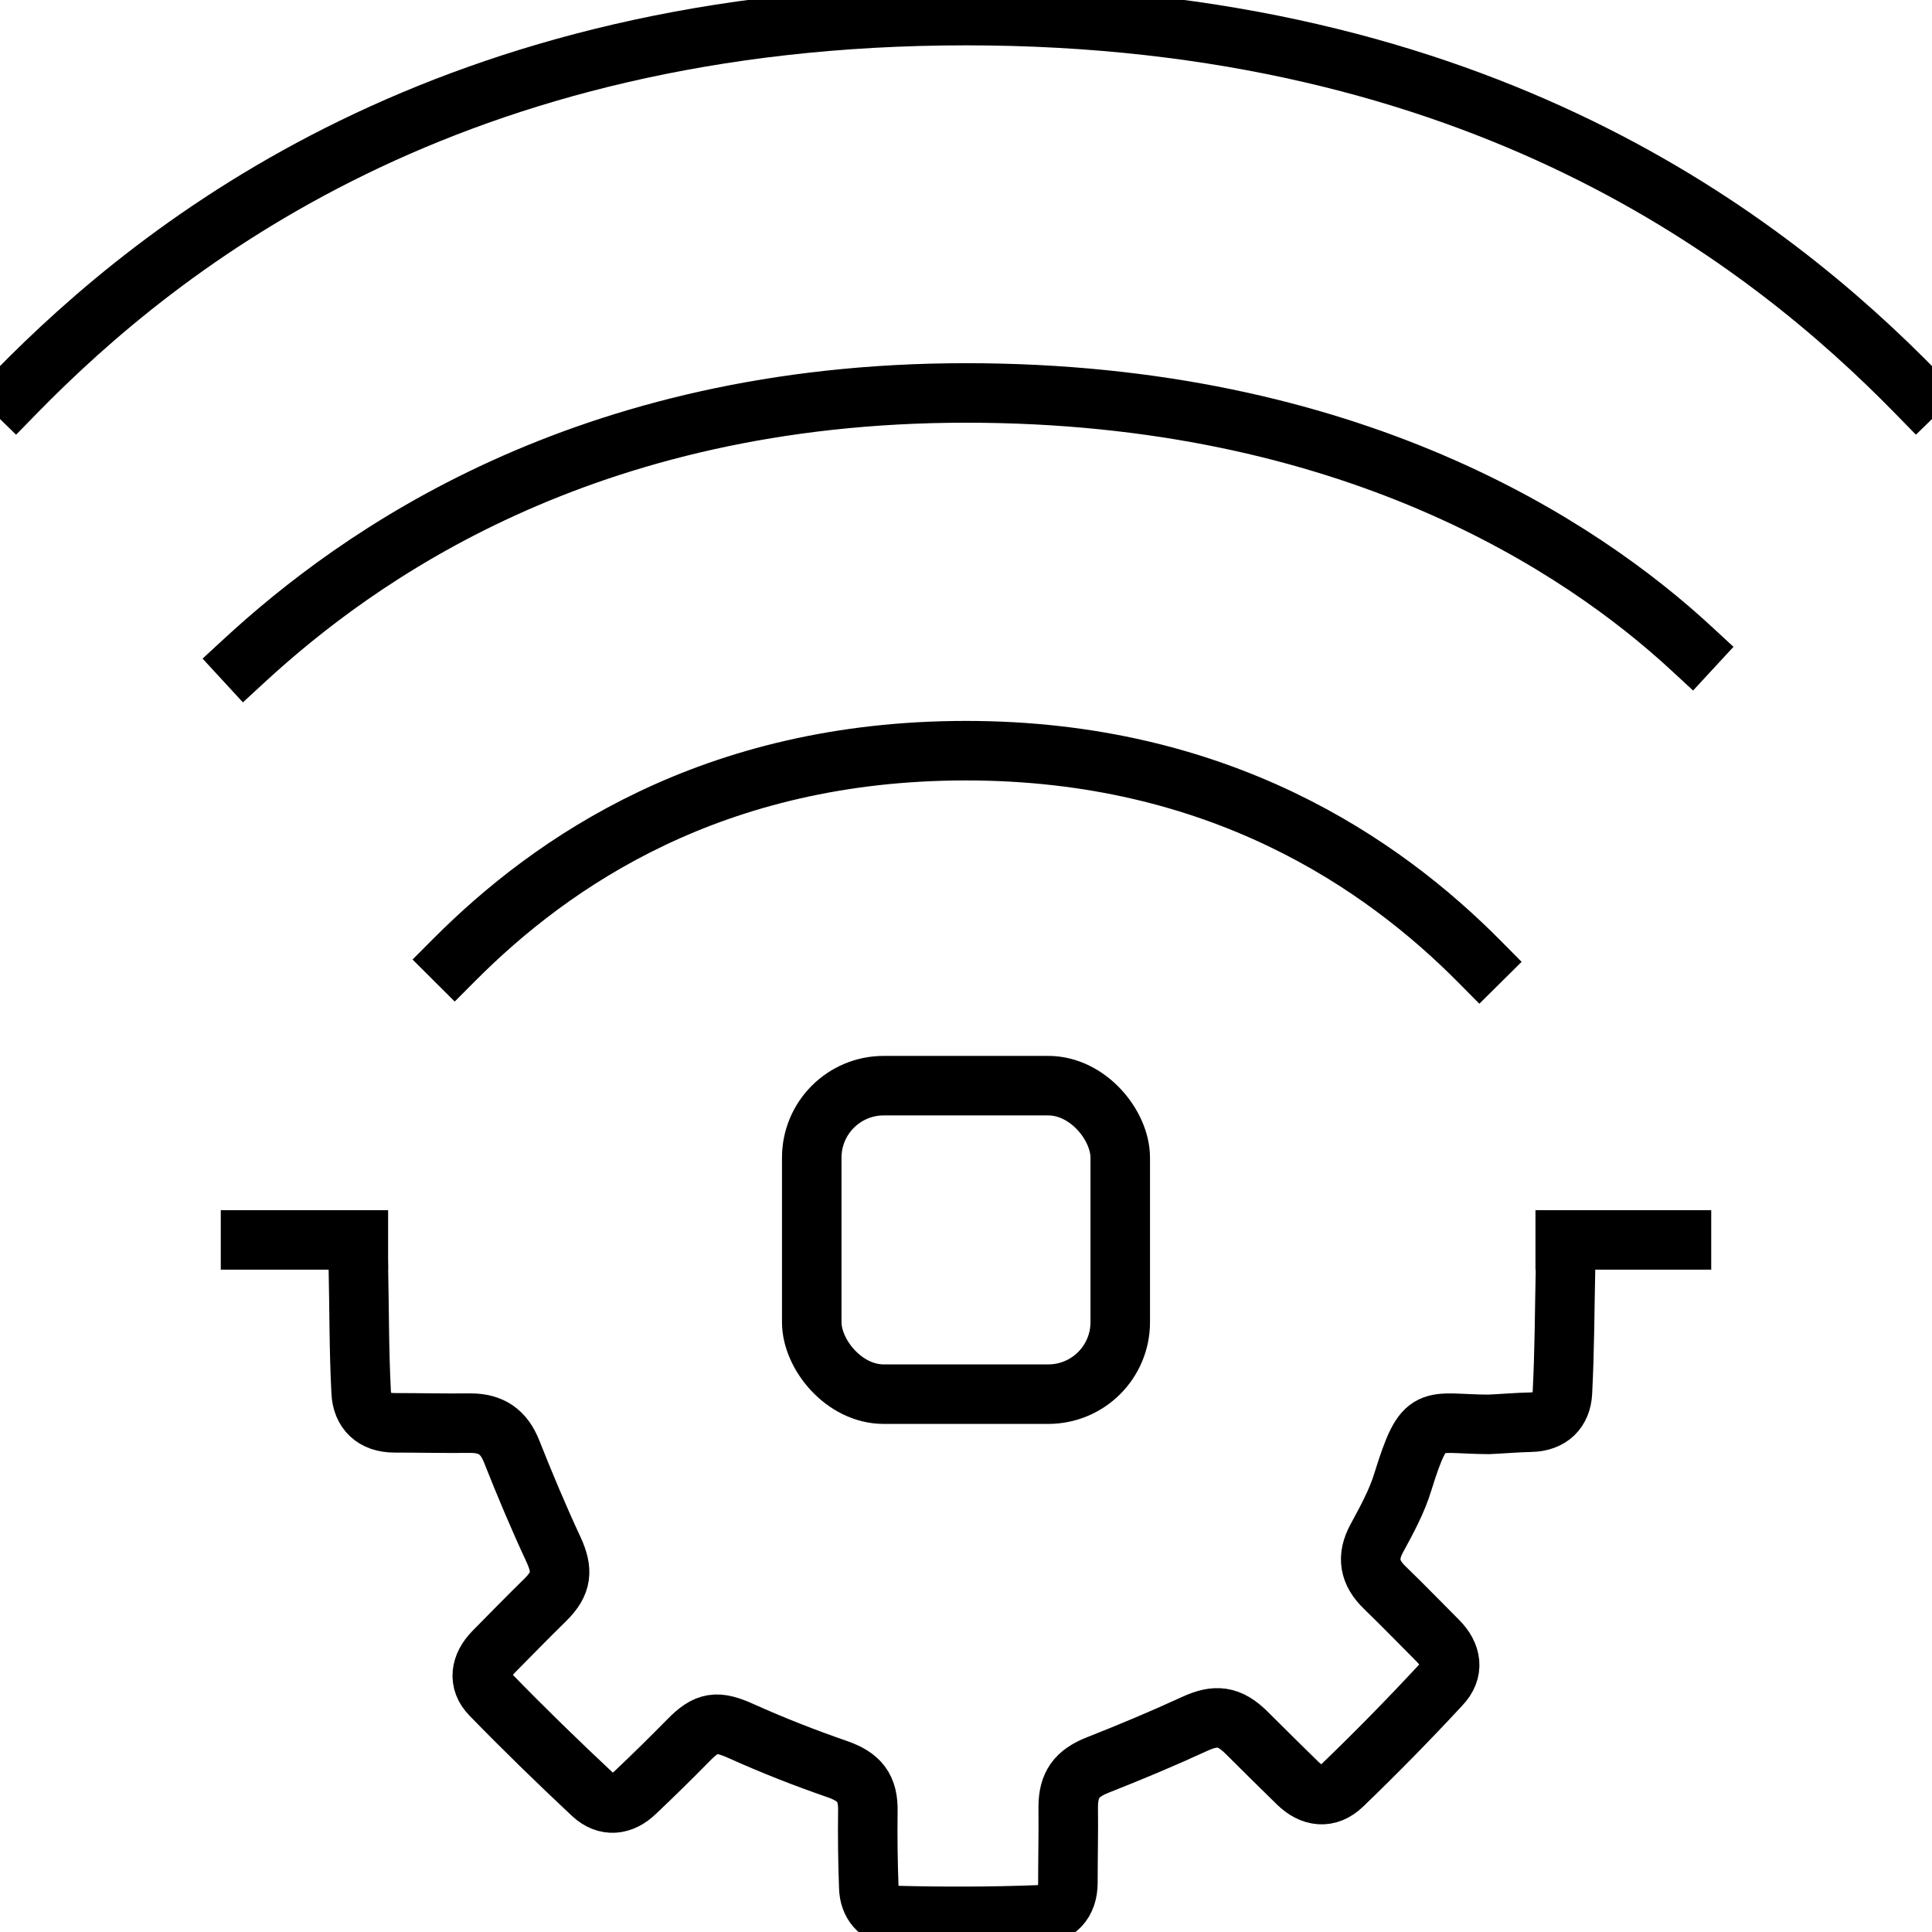 <?xml version="1.0" encoding="utf-8"?>
<svg xmlns="http://www.w3.org/2000/svg" id="Layer_1" data-name="Layer 1" viewBox="0 0 62 62">
  <defs>
    <style>
      .cls-1 {
        fill: none;
        stroke: #000;
        stroke-linecap: square;
        stroke-linejoin: round;
        stroke-width: 1.91px;
      }
    </style>
  </defs>
  <path class="cls-1" d="M61.5,12.6h0C56.76,7.75,47.54.5,31,.5S5.24,7.75.5,12.6"/>
  <path class="cls-1" d="M54.28,20.81c-3.57-3.3-10.98-8.2-23.28-8.2s-19.58,5.29-23.15,8.58"/>
  <path class="cls-1" d="M47.48,30.86c-3.12-3.15-8.36-6.77-16.48-6.77s-13.28,3.56-16.41,6.7"/>
  <rect class="cls-1" x="26.05" y="34.84" width="9.9" height="9.9" rx="2.31" ry="2.31"/>
  <g>
    <path class="cls-1" d="M11.5,40.66c.03,1.34.02,2.68.09,4.02.03.6.4.98,1.07.98.81,0,1.62.02,2.43.01.68,0,1.08.28,1.33.91.42,1.06.86,2.11,1.34,3.14.31.67.28,1.09-.26,1.62-.56.55-1.11,1.11-1.66,1.67-.42.43-.51.95-.09,1.38,1.06,1.09,2.15,2.15,3.26,3.19.44.41.95.36,1.39-.07.57-.54,1.13-1.09,1.68-1.65.61-.63.94-.65,1.72-.3,1,.45,2.02.85,3.06,1.21.72.25,1.01.6.99,1.37-.01.8,0,1.61.03,2.42.01.52.32.9.81.91,1.55.04,3.09.04,4.64-.02.57-.02.94-.39.94-1.03,0-.81.02-1.61.01-2.42,0-.73.27-1.09.95-1.36,1.04-.41,2.07-.84,3.09-1.31.69-.32,1.13-.28,1.69.28.54.54,1.08,1.07,1.63,1.61.46.45.98.51,1.44.07,1.08-1.04,2.13-2.11,3.15-3.21.44-.46.36-.98-.09-1.43-.57-.57-1.13-1.15-1.71-1.71-.48-.47-.58-.96-.25-1.57.32-.59.65-1.19.84-1.82.71-2.28.83-1.85,2.75-1.84.45-.02.9-.06,1.35-.07.64-.01.99-.38,1.02-.95.07-1.34.07-2.68.1-4.02"/>
    <g>
      <path class="cls-1" d="M50.23,39.79h3.73"/>
      <path class="cls-1" d="M8.04,39.79h3.46"/>
    </g>
  </g>
</svg>